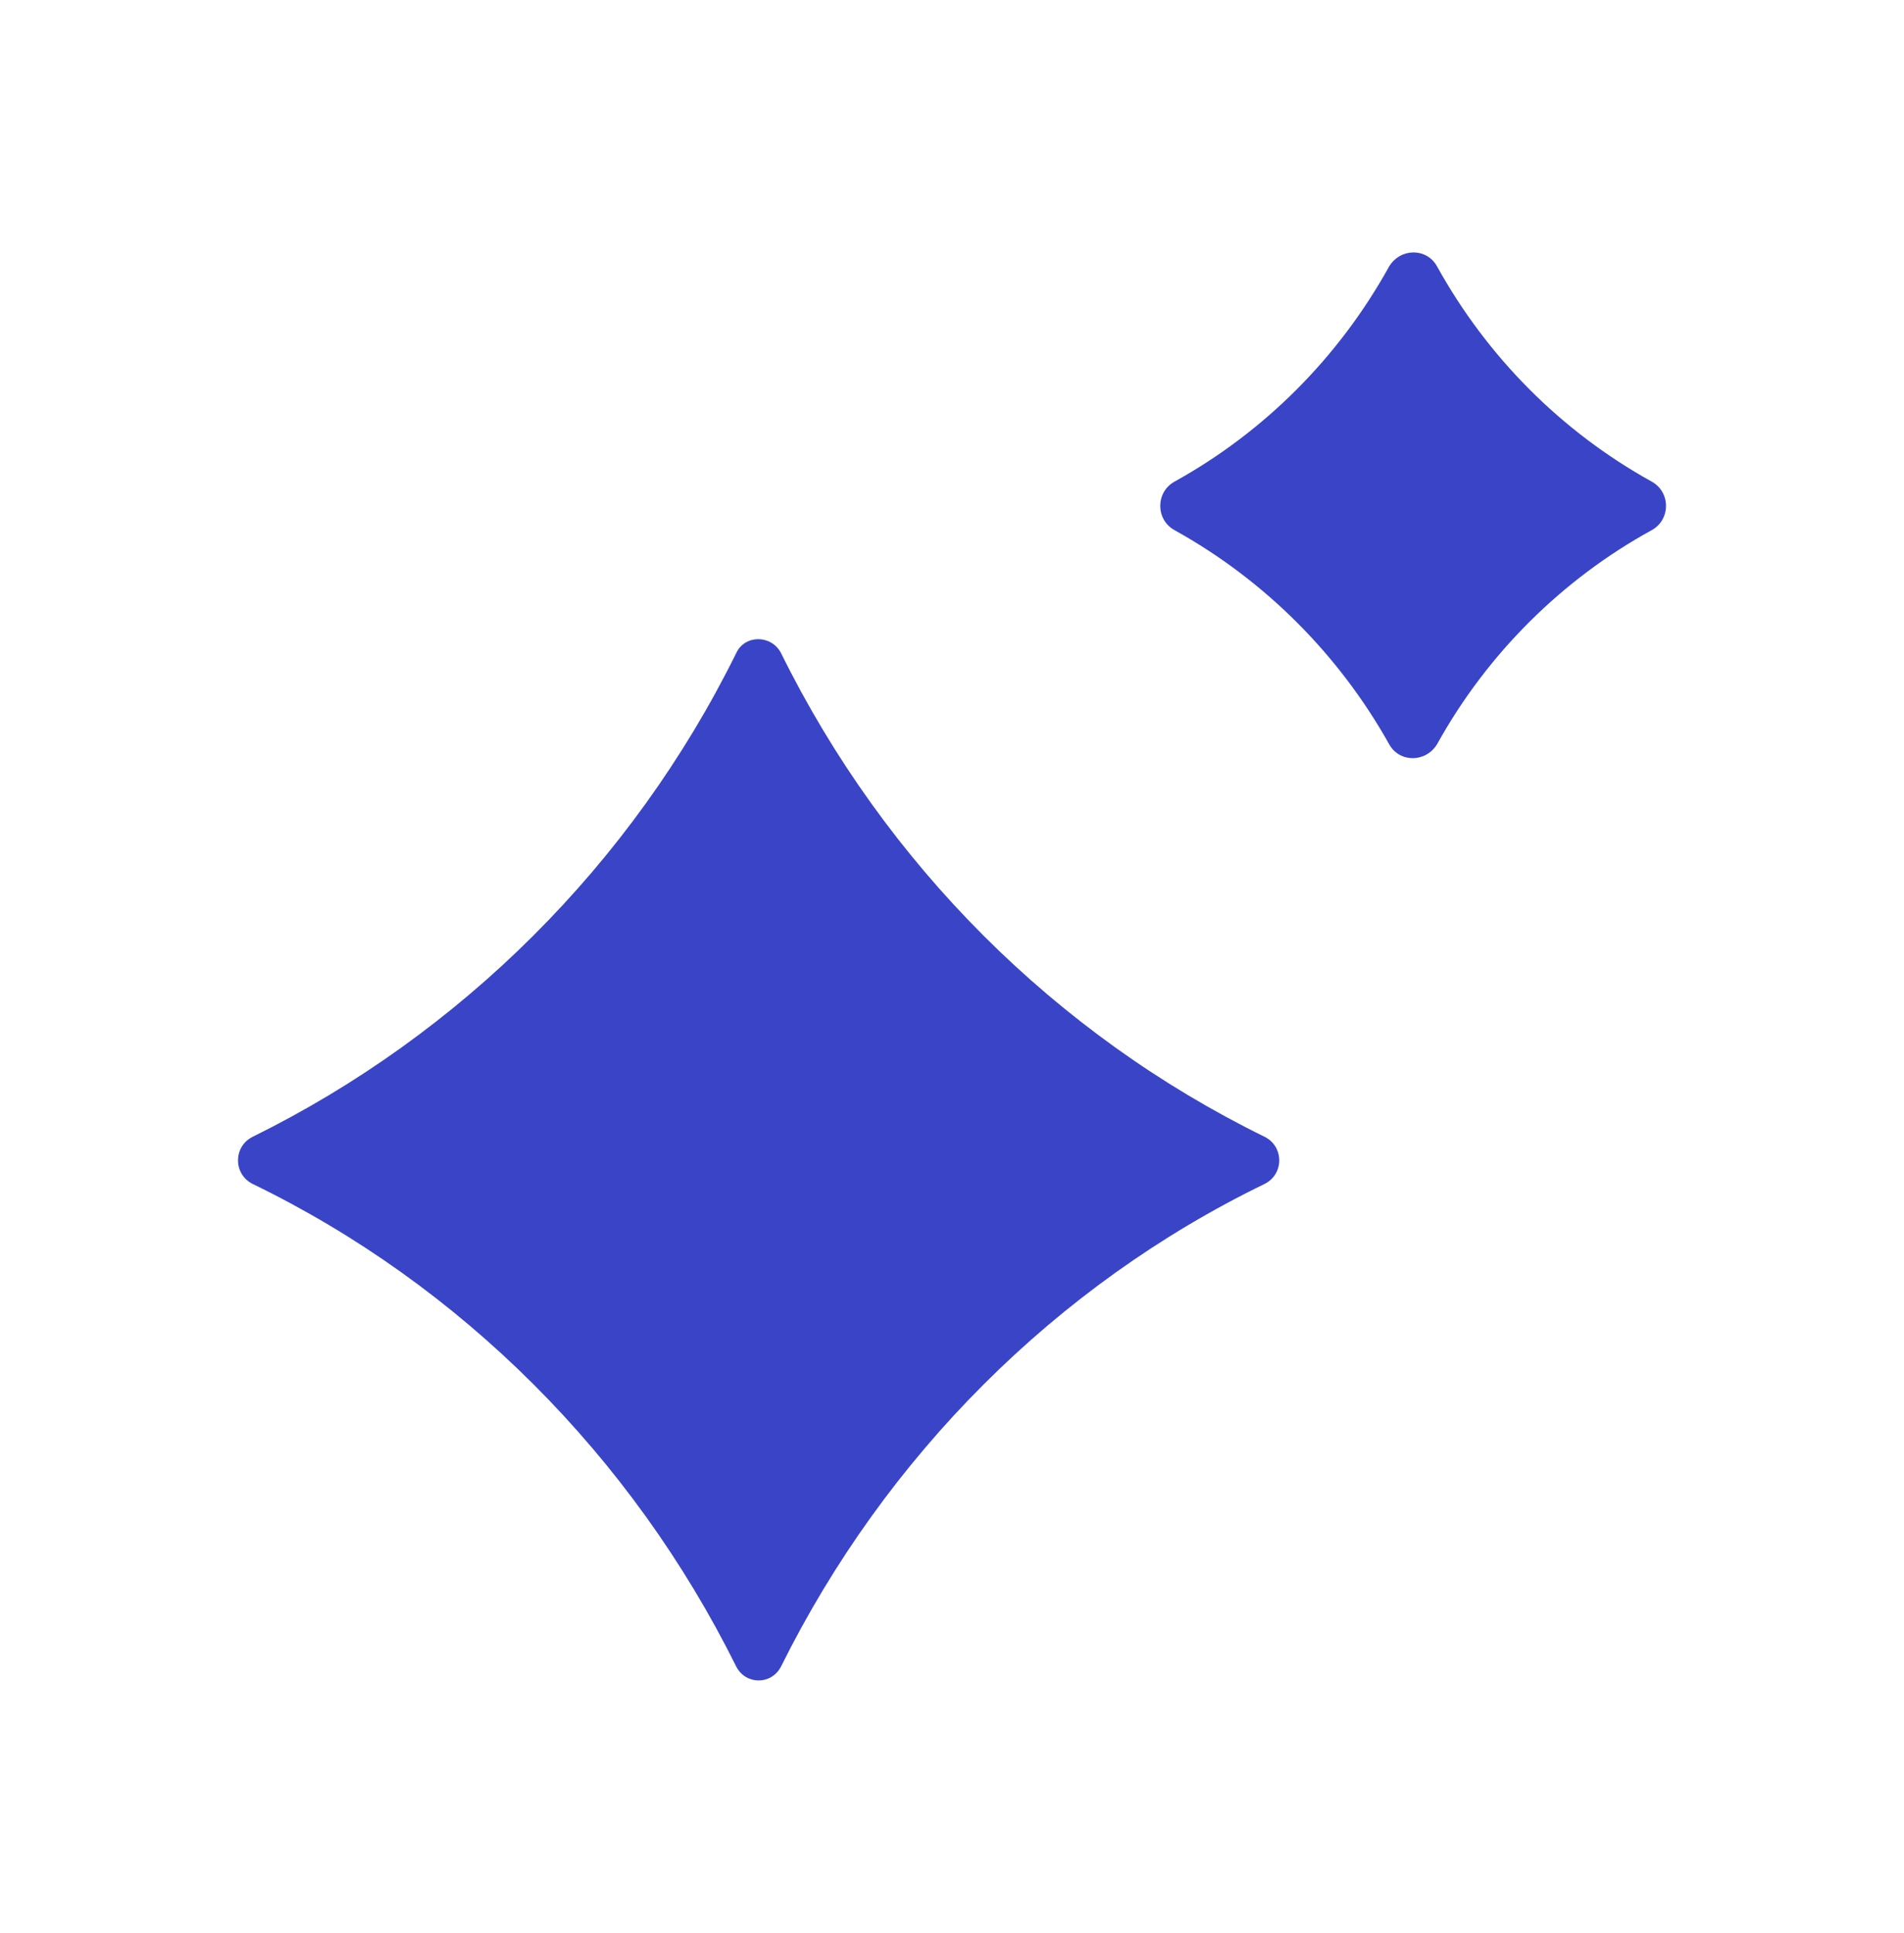 <svg xmlns="http://www.w3.org/2000/svg" fill="none" viewBox="0 0 66 67" height="67" width="66">
<path fill="#3945C6" d="M40.723 16.689C43.845 14.957 46.415 12.377 48.154 9.234C48.549 8.589 49.459 8.589 49.814 9.234C51.554 12.377 54.123 14.957 57.246 16.689C57.918 17.052 57.918 18.019 57.246 18.382C54.163 20.075 51.554 22.654 49.814 25.798C49.419 26.442 48.51 26.442 48.154 25.798C46.415 22.694 43.845 20.115 40.723 18.382C40.051 18.019 40.051 17.052 40.723 16.689ZM8.749 39.409C15.953 35.859 21.901 29.966 25.521 22.637C25.817 21.995 26.74 21.995 27.073 22.637C30.693 29.966 36.604 35.859 43.845 39.409C44.51 39.749 44.51 40.694 43.845 41.034C36.604 44.547 30.693 50.477 27.073 57.768C26.74 58.41 25.854 58.41 25.521 57.768C21.901 50.477 15.99 44.547 8.749 41.034C8.084 40.694 8.084 39.749 8.749 39.409Z" clip-rule="evenodd" fill-rule="evenodd"/>
</svg>